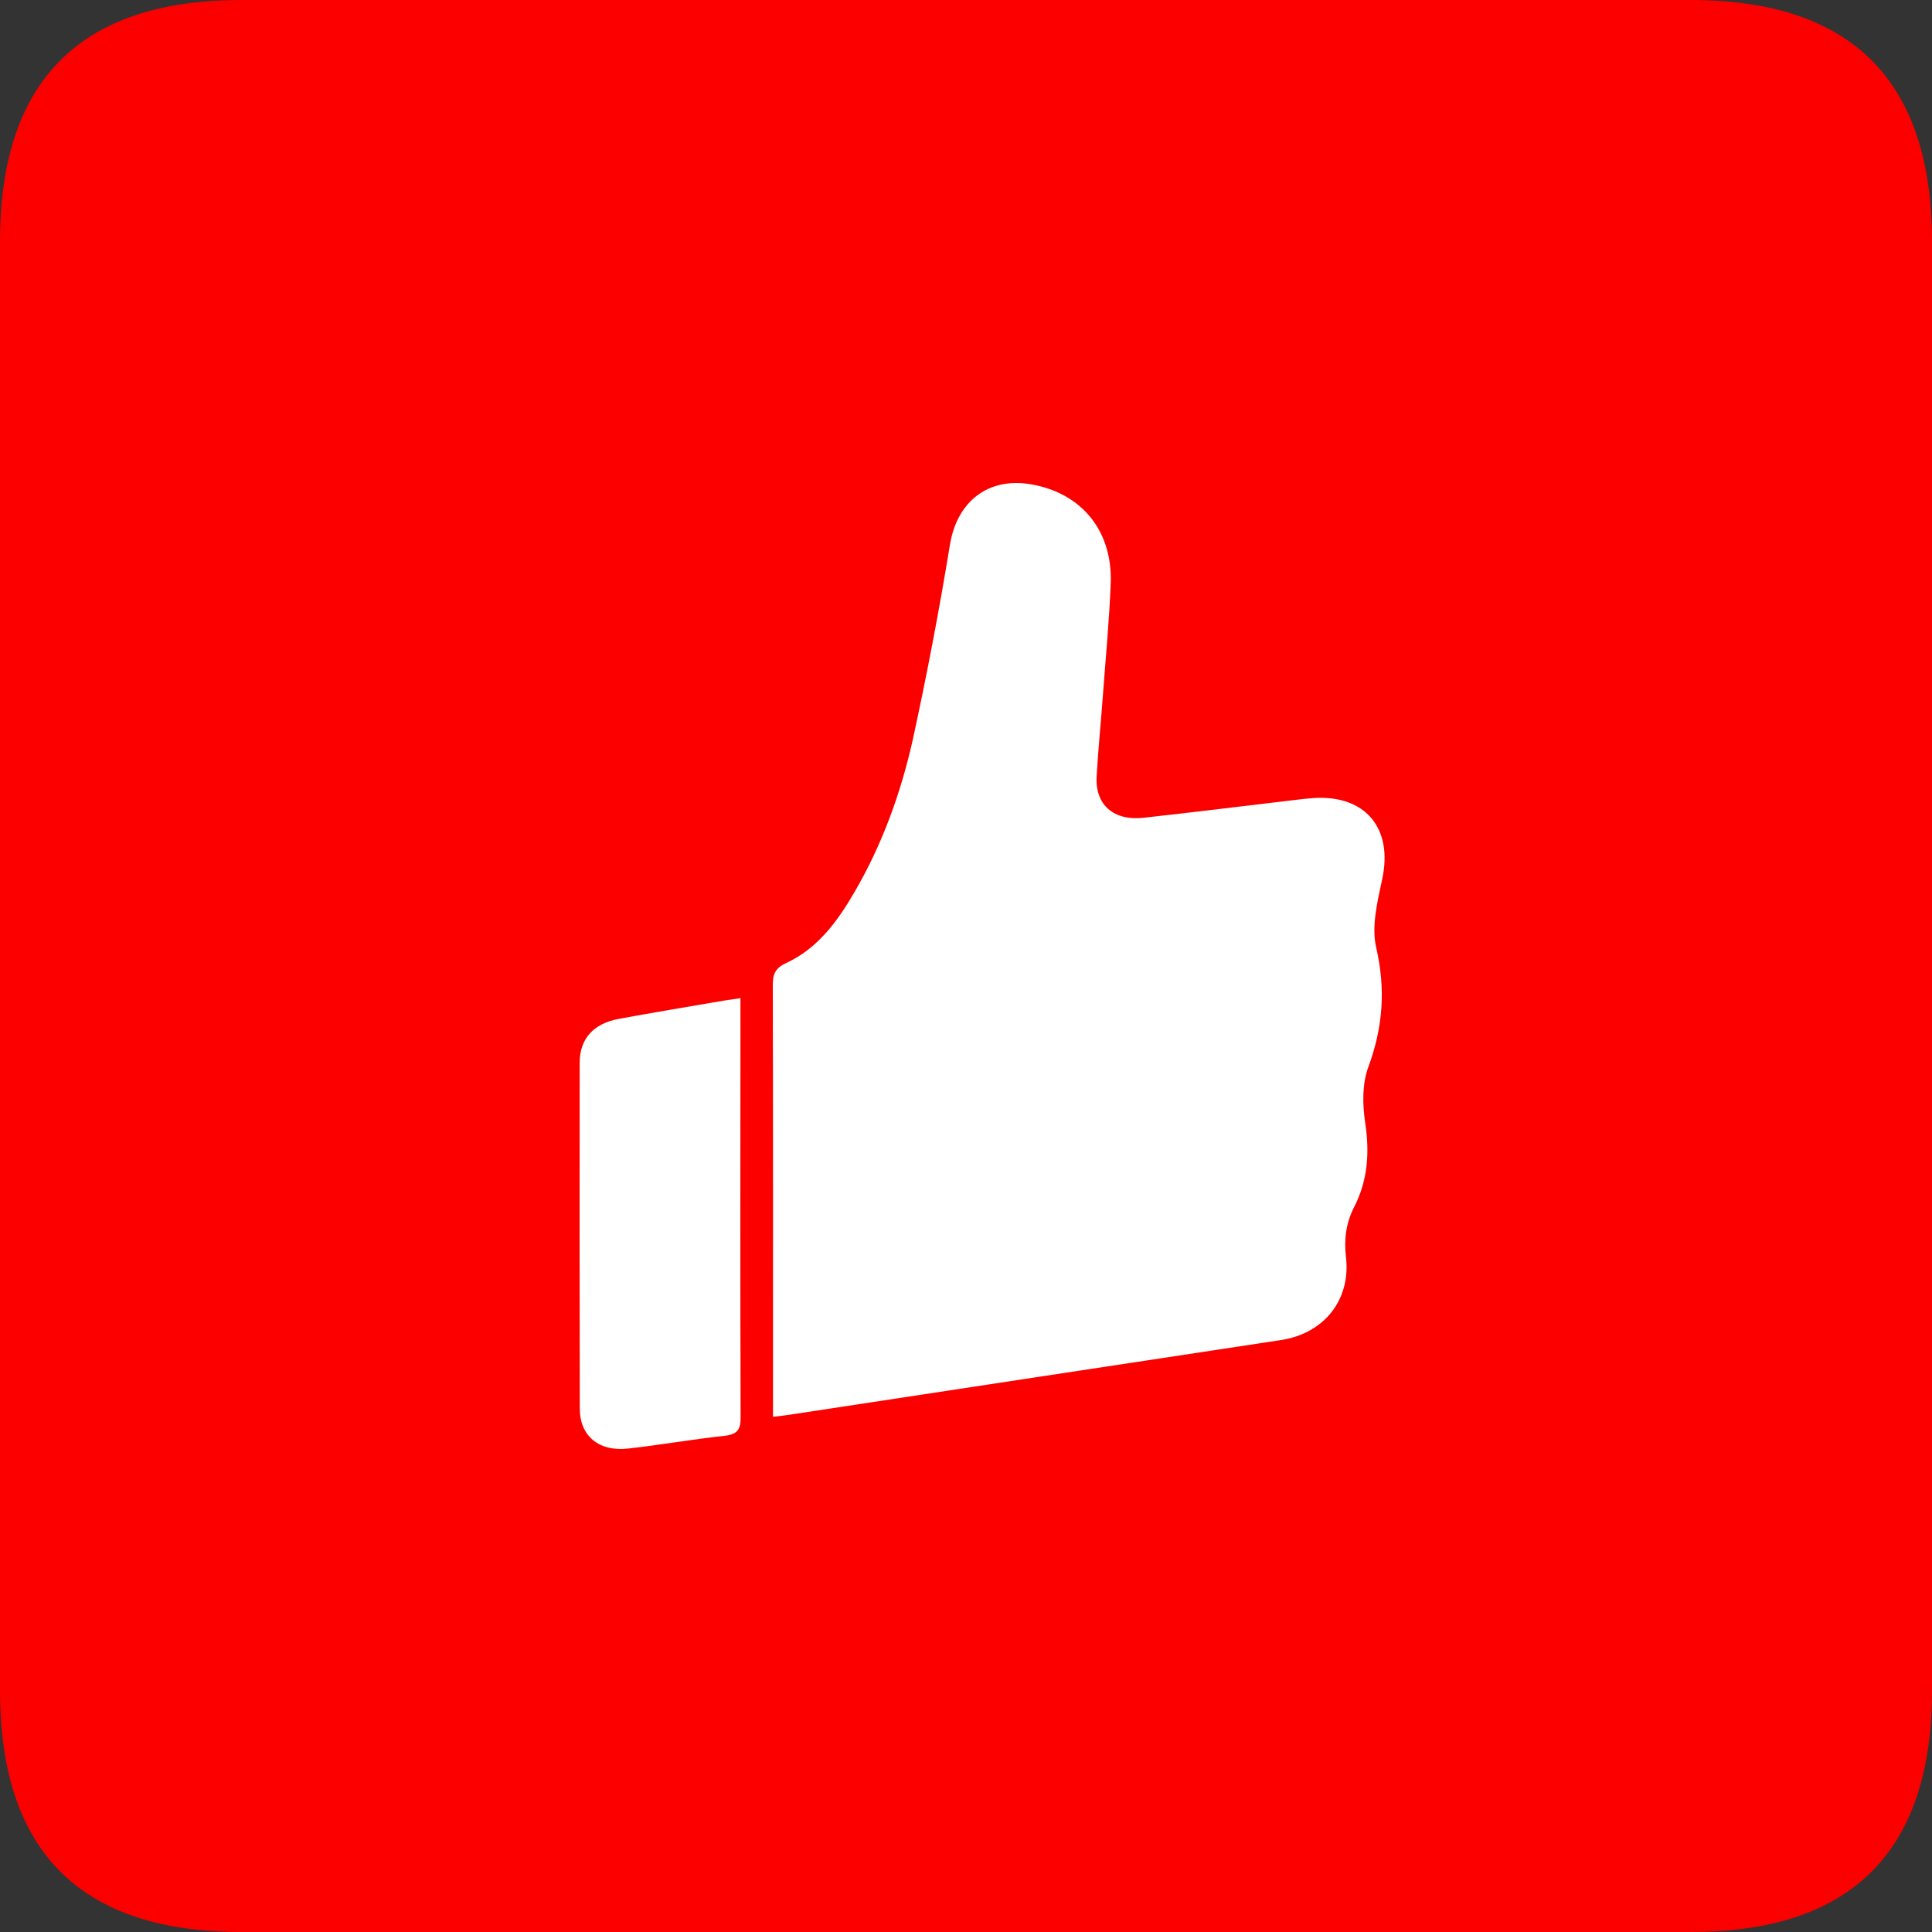 <svg width="50" height="50" viewBox="0 0 50 50" fill="none" xmlns="http://www.w3.org/2000/svg">
<rect x="0" y="0" width="50" height="50" fill="#333333" stroke="none"/>
<g clip-path="url(#clip0_5080_22339)">
<path d="M6.25 0H43.75C47.917 0 50 2.083 50 6.25V43.75C50 47.917 47.917 50 43.75 50H6.25C2.083 50 0 47.917 0 43.75V6.25C0 2.083 2.083 0 6.25 0Z" fill="#FC0000"/>
<path d="M33.538 20.7C32.226 20.855 30.915 21.018 29.604 21.163C28.82 21.253 28.336 20.827 28.381 20.088C28.423 19.358 28.498 18.631 28.55 17.901C28.62 16.969 28.708 16.036 28.745 15.102C28.798 13.737 27.992 12.757 26.677 12.533C25.575 12.345 24.774 12.978 24.587 14.081C24.309 15.784 23.986 17.479 23.618 19.165C23.31 20.534 22.829 21.859 22.118 23.081C21.679 23.836 21.17 24.542 20.35 24.921C20.069 25.051 20 25.202 20 25.487C20.009 29.085 20.005 32.687 20.005 36.285V36.667C20.193 36.645 20.32 36.631 20.448 36.611C24.682 35.967 28.915 35.322 33.149 34.681C34.267 34.511 34.965 33.641 34.833 32.524C34.78 32.067 34.836 31.645 35.047 31.234C35.398 30.549 35.447 29.832 35.333 29.067C35.26 28.594 35.25 28.054 35.411 27.618C35.792 26.587 35.865 25.598 35.615 24.52C35.489 23.972 35.648 23.336 35.77 22.757C36.058 21.449 35.347 20.57 34.004 20.653C33.848 20.665 33.692 20.68 33.538 20.7H33.538ZM19.163 25.833C18.974 25.86 18.863 25.875 18.75 25.893C17.84 26.049 16.926 26.201 16.016 26.368C15.355 26.489 15.002 26.888 15.002 27.504C14.999 30.488 14.999 33.474 15.005 36.457C15.005 37.162 15.5 37.576 16.258 37.488C17.092 37.395 17.917 37.249 18.748 37.159C19.098 37.121 19.169 36.981 19.167 36.681C19.156 33.22 19.16 29.754 19.163 26.291V25.833H19.163Z" fill="white"/>
</g>
<defs>
<clipPath id="clip0_5080_22339">
<rect width="50" height="50" fill="white"/>
</clipPath>
</defs>
</svg>
